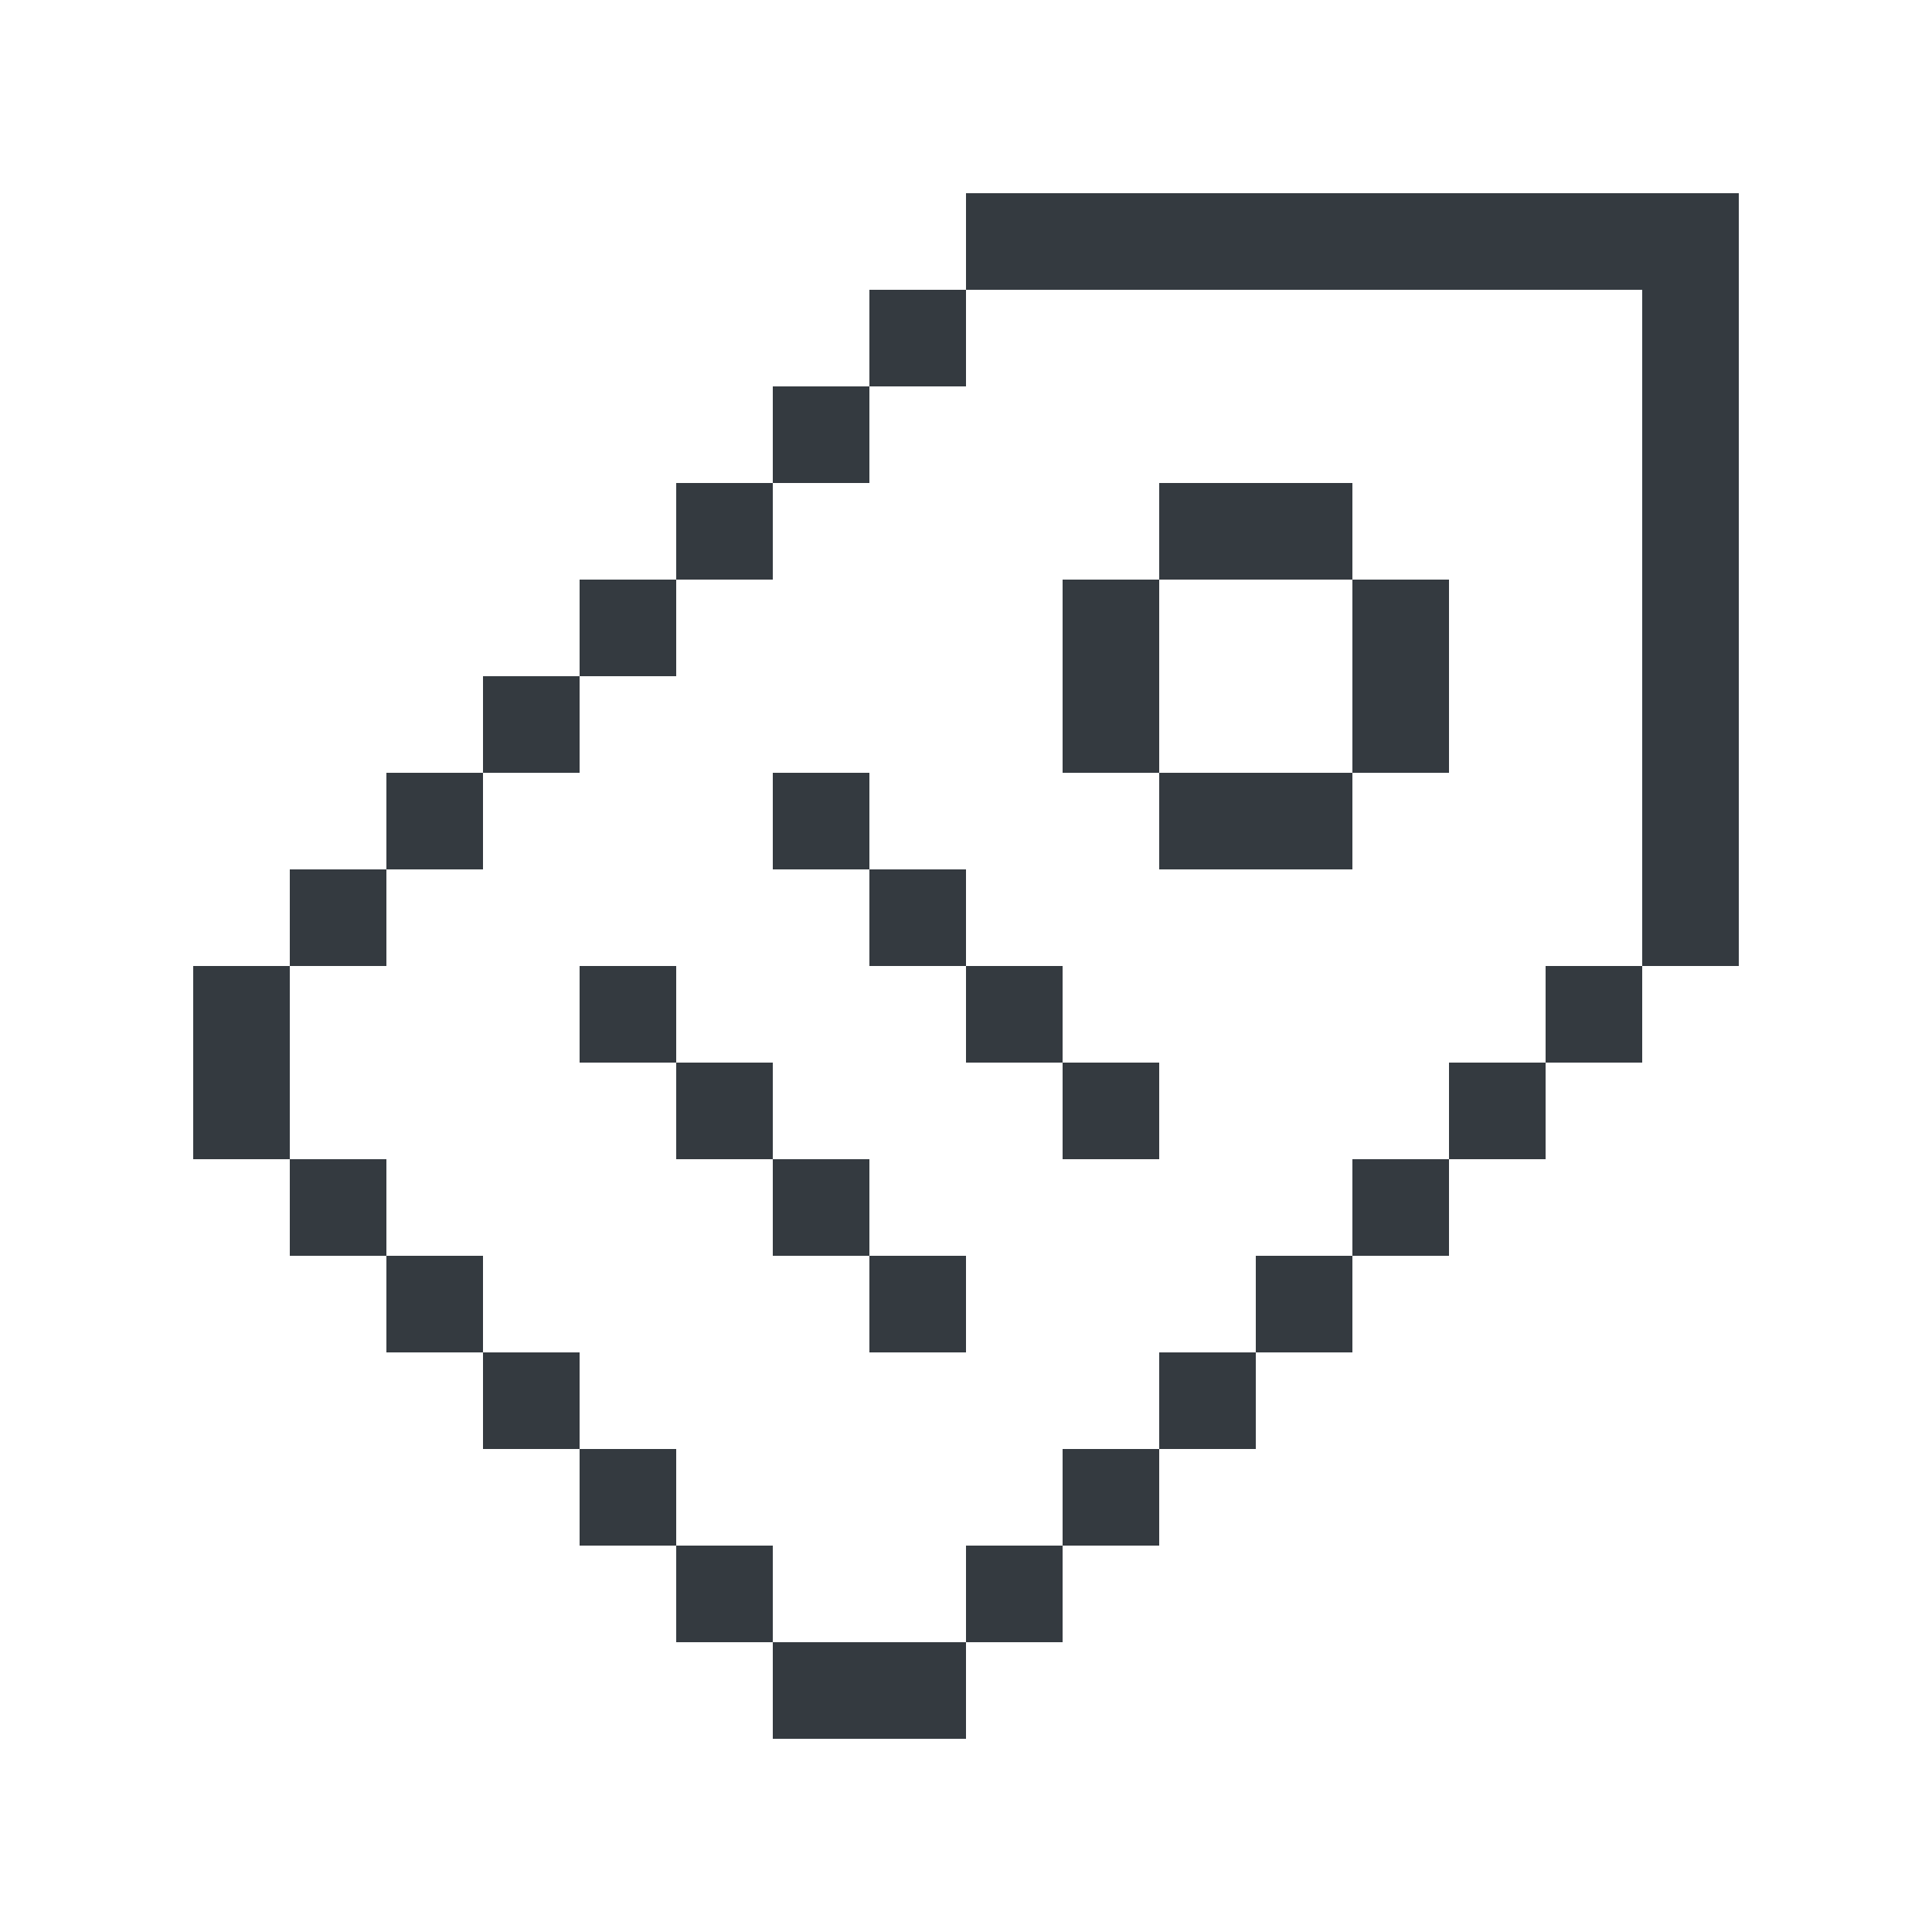 <svg width="60" height="60" viewBox="0 0 60 60" fill="none" xmlns="http://www.w3.org/2000/svg">
<path fill-rule="evenodd" clip-rule="evenodd" d="M30 6H54V9V30H51V9H30V6ZM27 12V9H30V12H27ZM24 15V12H27V15H24ZM21 18V15H24V18H21ZM18 21V18H21V21H18ZM15 24V21H18V24H15ZM12 27V24H15V27H12ZM9 30V27H12V30H9ZM9 36H6V30H9V36ZM12 39H9V36H12V39ZM15 42H12V39H15V42ZM18 45H15V42H18V45ZM21 48H18V45H21V48ZM24 51V48H21V51H24ZM30 51V54H24V51H30ZM33 48V51H30V48H33ZM36 45V48H33V45H36ZM39 42V45H36V42H39ZM42 39V42H39V39H42ZM45 36V39H42V36H45ZM48 33V36H45V33H48ZM48 33H51V30H48V33ZM42 15H36V18H33V24H36V27H42V24H45V18H42V15ZM42 18V24H36V18H42ZM18 30H21V33H18V30ZM24 36H21V33H24V36ZM27 39H24V36H27V39ZM27 39H30V42H27V39ZM27 24H24V27H27V30H30V33H33V36H36V33H33V30H30V27H27V24Z" fill="#343A40"/>
</svg>
